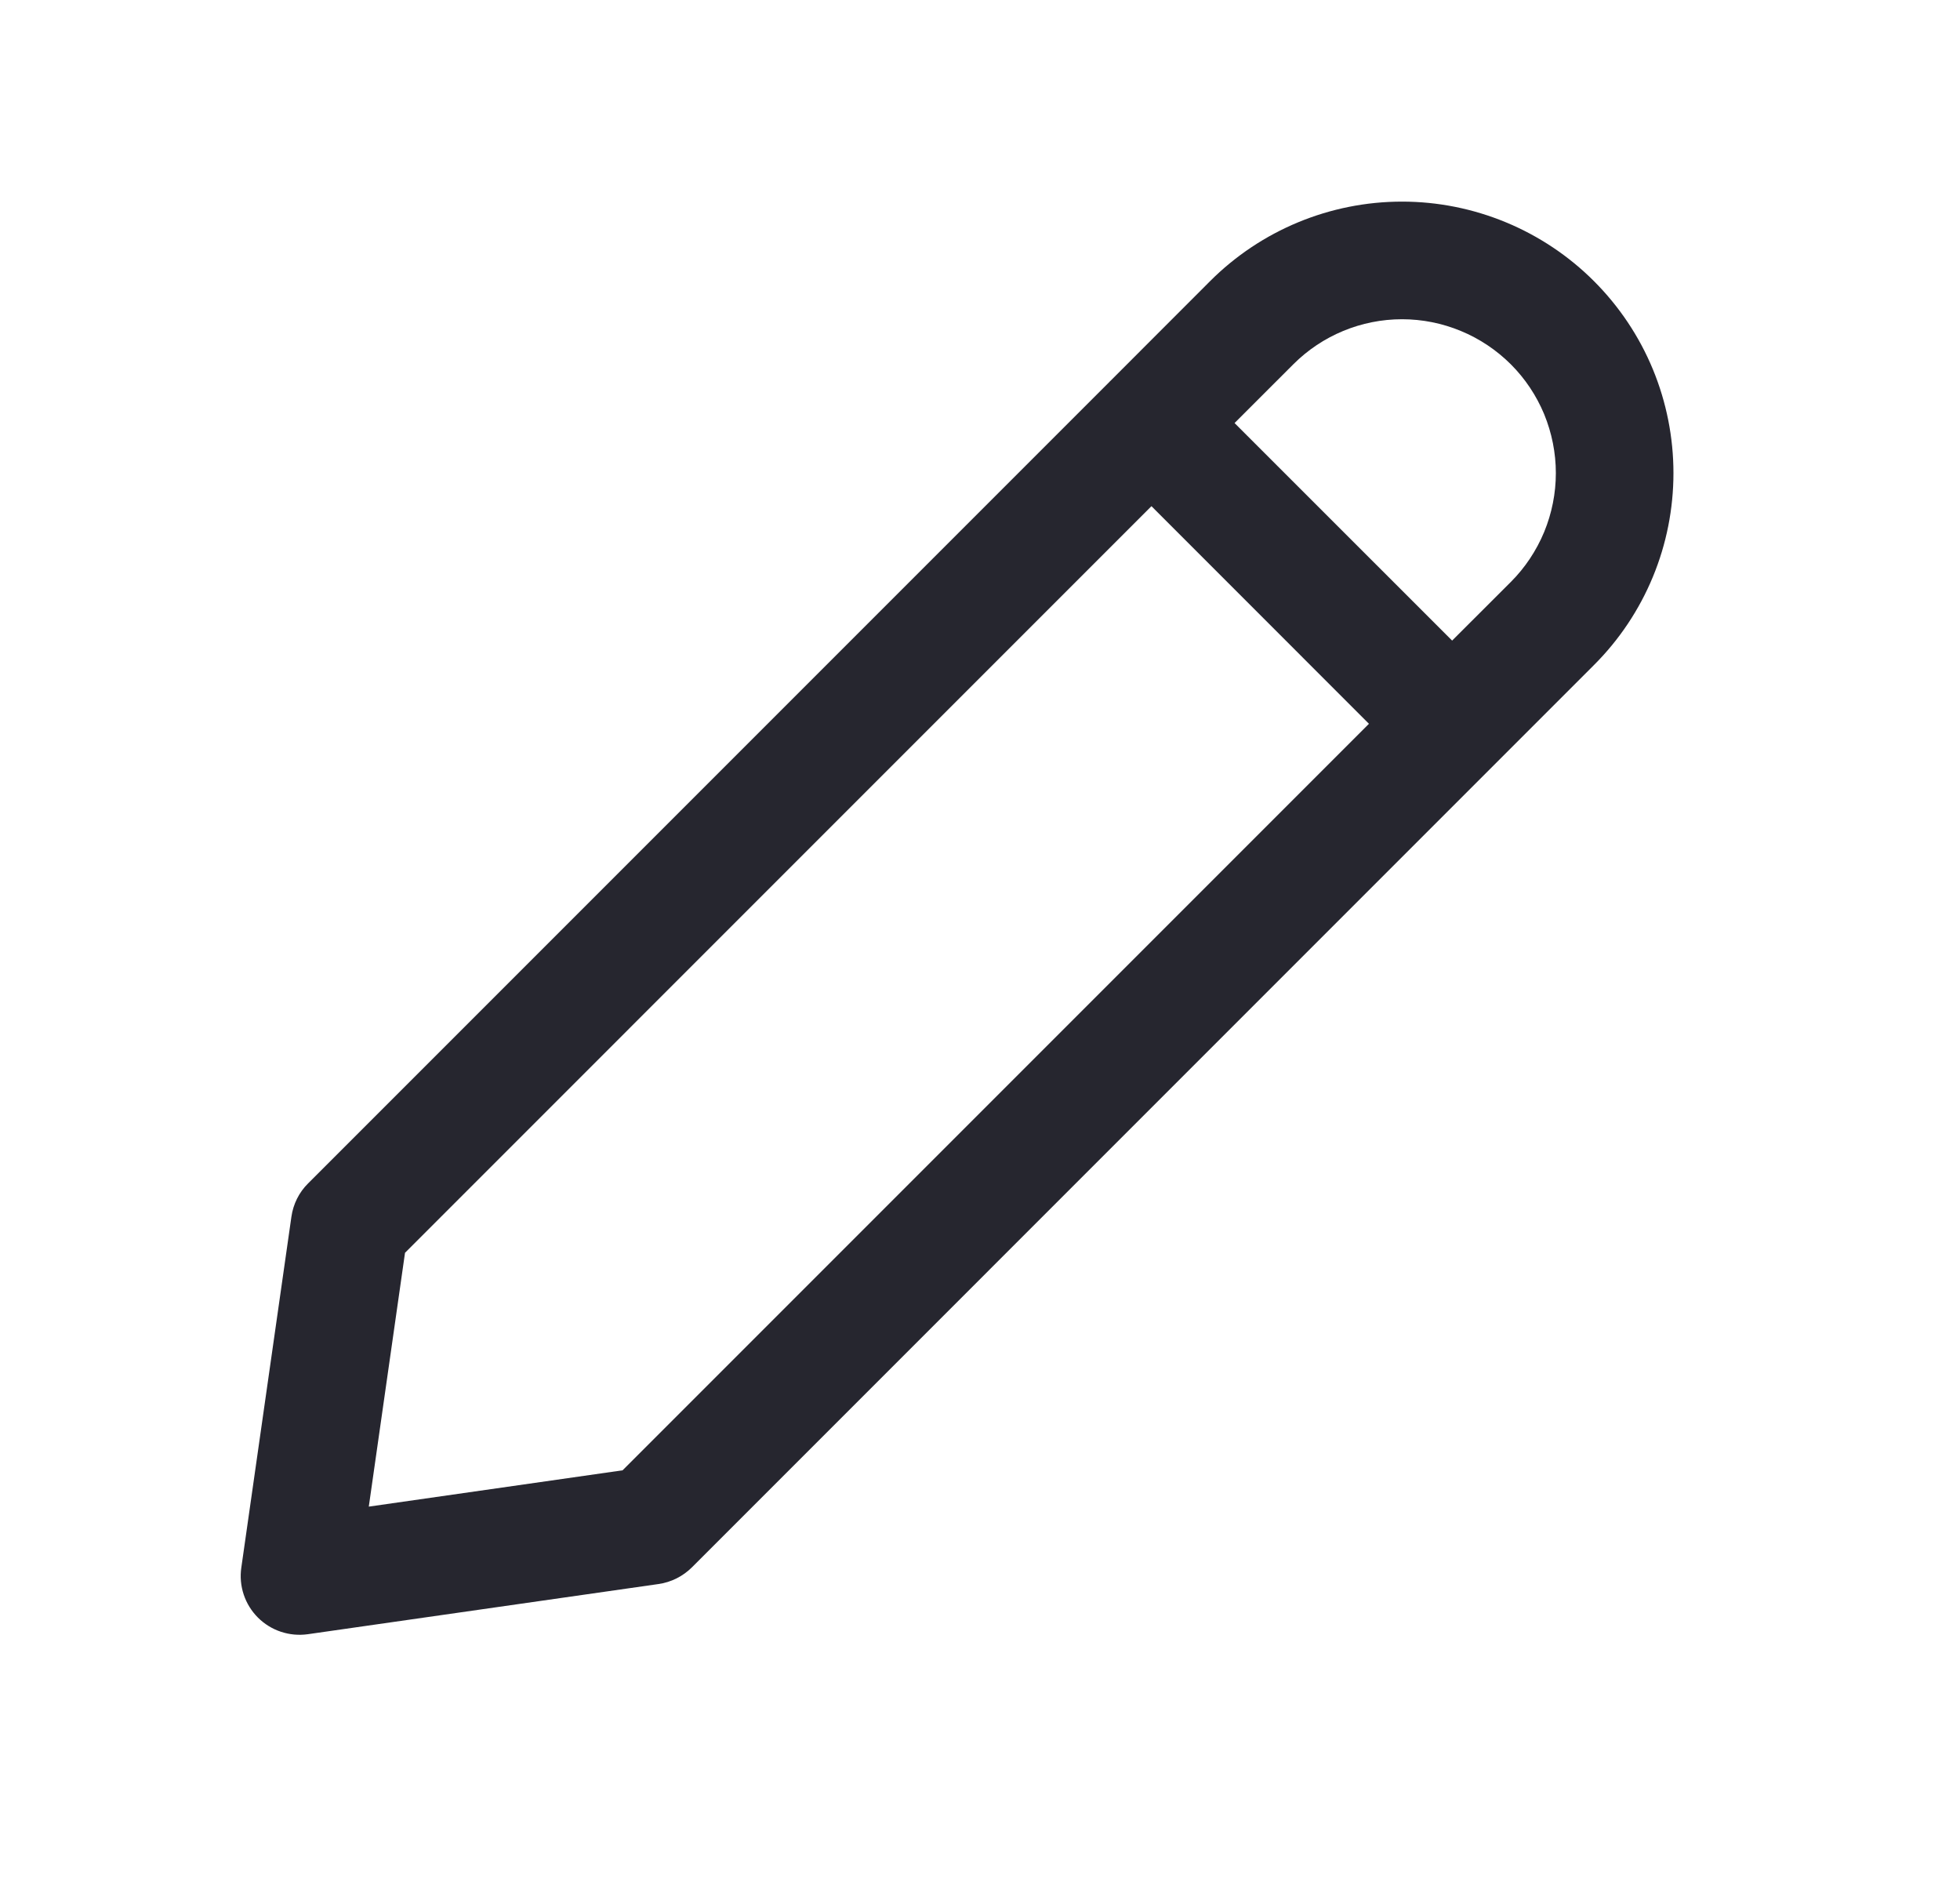 <svg width="25" height="24" viewBox="0 0 25 24" fill="none" xmlns="http://www.w3.org/2000/svg">
<path fill-rule="evenodd" clip-rule="evenodd" d="M16.496 4.646C16.864 4.278 17.363 4.071 17.883 4.071C18.141 4.071 18.396 4.122 18.634 4.221C18.872 4.319 19.088 4.464 19.271 4.646C19.453 4.828 19.597 5.044 19.696 5.282C19.794 5.521 19.845 5.776 19.845 6.033C19.845 6.291 19.794 6.546 19.696 6.784C19.597 7.022 19.453 7.239 19.271 7.421L18.522 8.169L15.747 5.395L16.496 4.646ZM14.151 4.87L3.929 15.092C3.814 15.206 3.74 15.355 3.717 15.516L3.078 19.991C3.044 20.225 3.123 20.461 3.29 20.628C3.457 20.795 3.693 20.873 3.927 20.84L8.401 20.2C8.561 20.177 8.71 20.102 8.825 19.988L20.331 8.481C20.653 8.16 20.908 7.778 21.082 7.358C21.256 6.938 21.345 6.488 21.345 6.033C21.345 5.579 21.256 5.129 21.082 4.708C20.908 4.288 20.653 3.907 20.331 3.585C20.01 3.264 19.628 3.009 19.208 2.835C18.788 2.661 18.338 2.571 17.883 2.571C16.965 2.571 16.084 2.936 15.435 3.585L14.162 4.859C14.16 4.861 14.158 4.862 14.156 4.864C14.154 4.866 14.153 4.868 14.151 4.87ZM14.687 6.455L17.461 9.23L7.941 18.75L4.704 19.213L5.166 15.976L14.687 6.455Z" fill="#26262F"/>
</svg>
